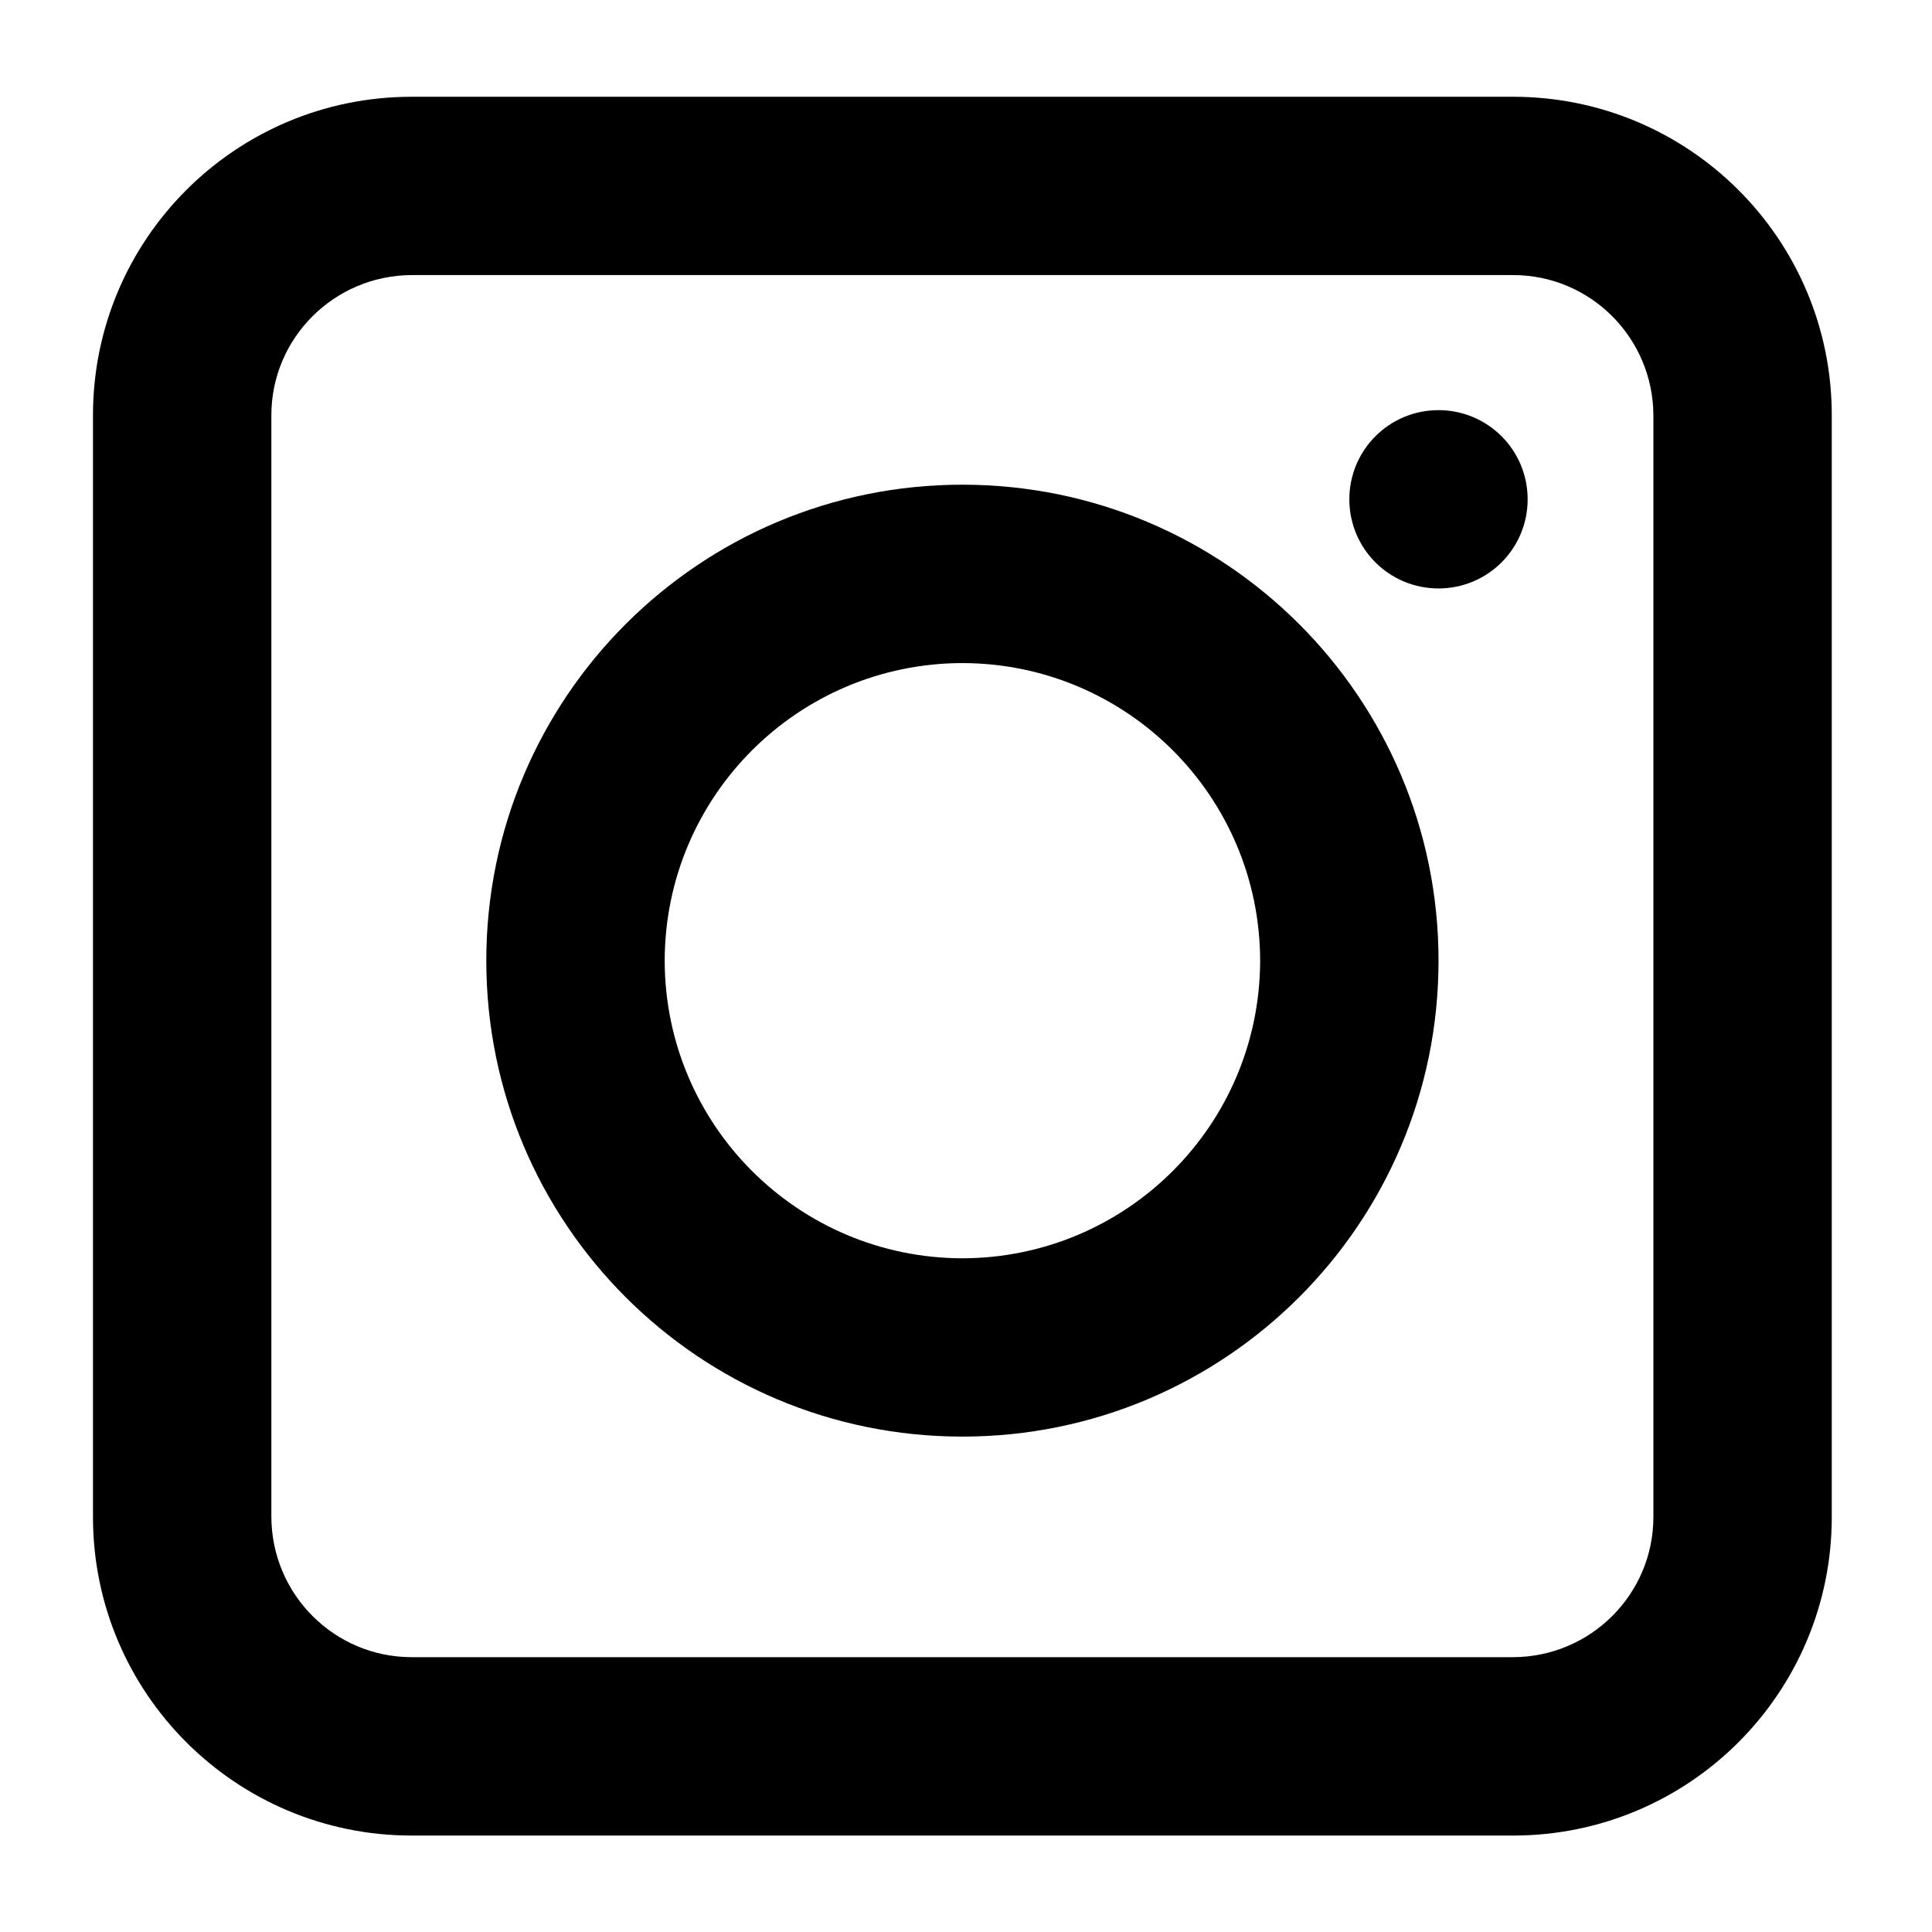 <svg width="24" height="24" viewBox="0 0 24 24" fill="none" xmlns="http://www.w3.org/2000/svg">
<path d="M5.115 2.309V3.417H18.796C19.756 3.417 20.535 4.195 20.539 5.159V18.844C20.539 19.804 19.76 20.583 18.796 20.586H5.115C4.154 20.586 3.375 19.808 3.371 18.844V5.159C3.371 4.199 4.15 3.421 5.115 3.417V1.202C2.925 1.202 1.155 2.974 1.155 5.159V18.844C1.155 21.032 2.929 22.802 5.115 22.802H18.796C20.985 22.802 22.755 21.029 22.755 18.844V5.159C22.755 2.971 20.982 1.202 18.796 1.202H5.115V2.309Z" fill="black"/>
<path d="M11.955 7.129V8.237C13.997 8.24 15.65 9.892 15.654 11.934C15.65 13.975 13.997 15.627 11.955 15.631C9.913 15.627 8.261 13.975 8.257 11.934C8.261 9.892 9.913 8.24 11.955 8.237V6.021C8.688 6.021 6.041 8.667 6.041 11.934C6.041 15.2 8.688 17.846 11.955 17.846C15.223 17.846 17.87 15.2 17.87 11.934C17.87 8.667 15.223 6.021 11.955 6.021V7.129Z" fill="black"/>
<path fill-rule="evenodd" clip-rule="evenodd" d="M17.869 5.095C18.482 5.095 18.977 5.59 18.977 6.203C18.977 6.815 18.482 7.31 17.869 7.31C17.257 7.31 16.762 6.815 16.762 6.203C16.762 5.59 17.257 5.095 17.869 5.095Z" fill="black"/>
</svg>
